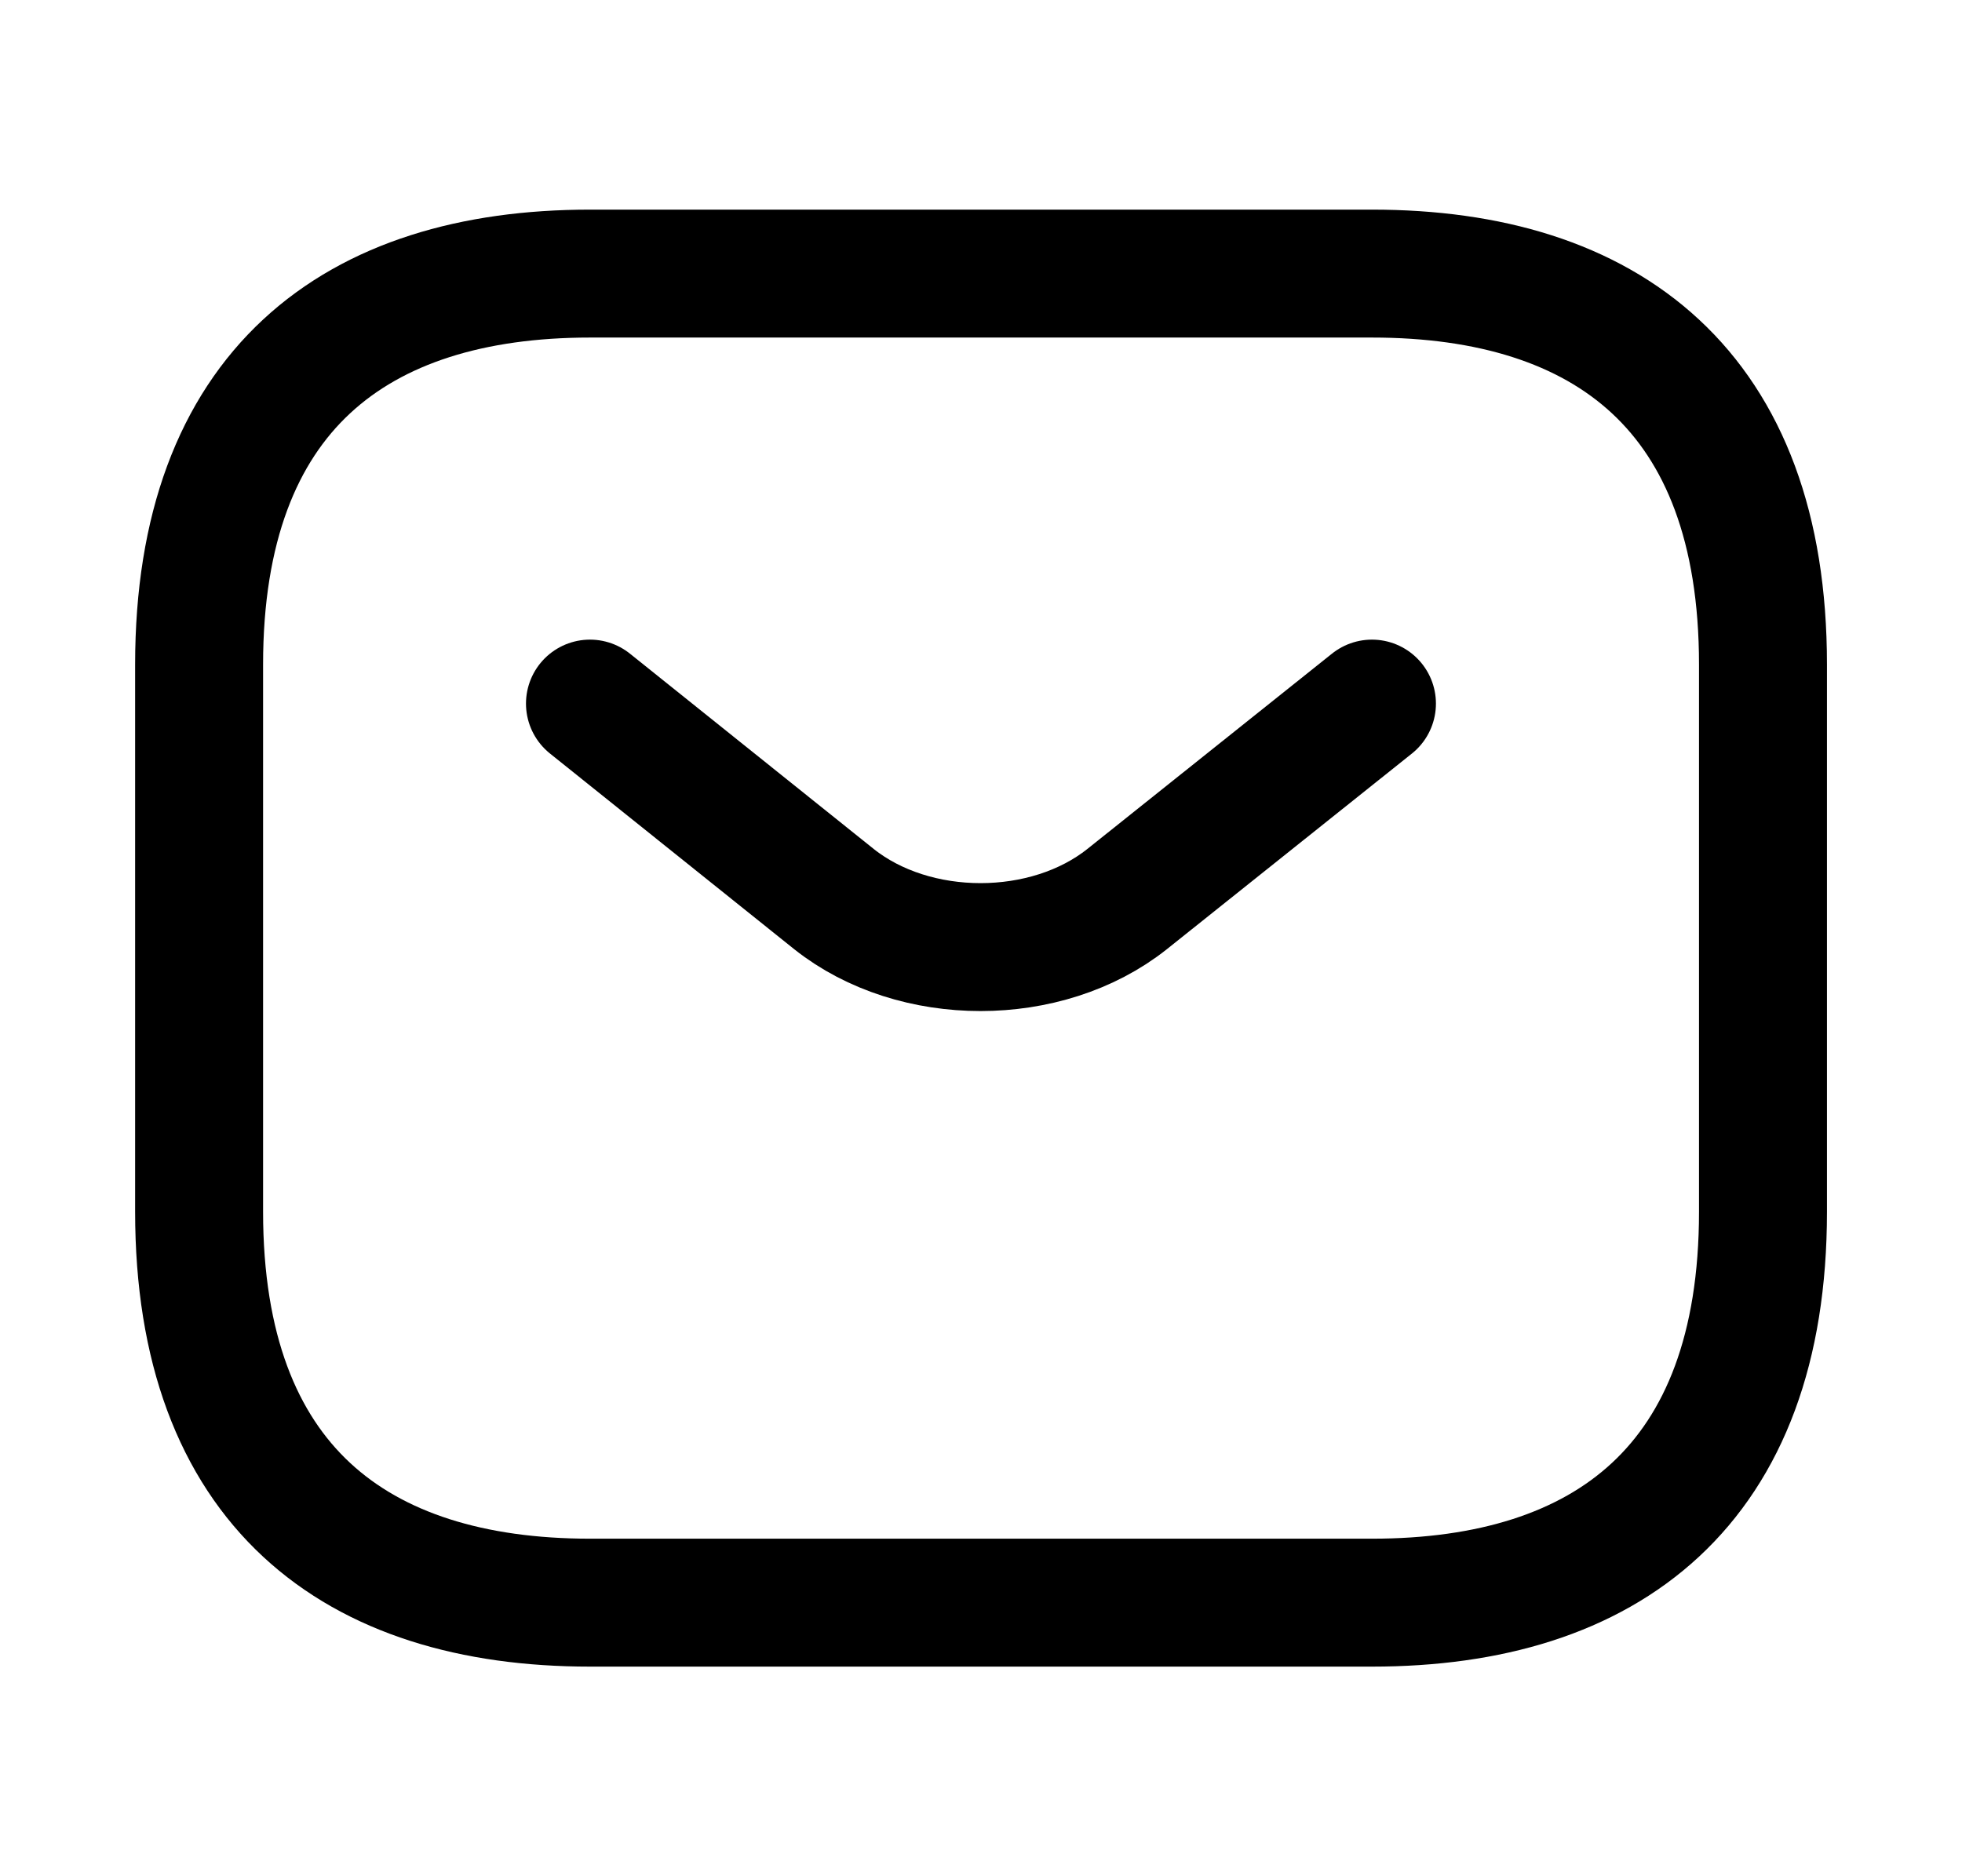 <svg width="23" height="22" viewBox="0 0 23 22" fill="none" xmlns="http://www.w3.org/2000/svg">
<path d="M16.084 18.792H6.917C4.167 18.792 2.334 17.417 2.334 14.208V7.792C2.334 4.583 4.167 3.208 6.917 3.208H16.084C18.834 3.208 20.667 4.583 20.667 7.792V14.208C20.667 17.417 18.834 18.792 16.084 18.792Z" stroke="black" stroke-width="1.5" stroke-miterlimit="10" stroke-linecap="round" stroke-linejoin="round"/>
<path d="M16.083 8.25L13.213 10.542C12.269 11.293 10.72 11.293 9.776 10.542L6.916 8.25" stroke="black" stroke-width="1.5" stroke-miterlimit="10" stroke-linecap="round" stroke-linejoin="round"/>
</svg>

